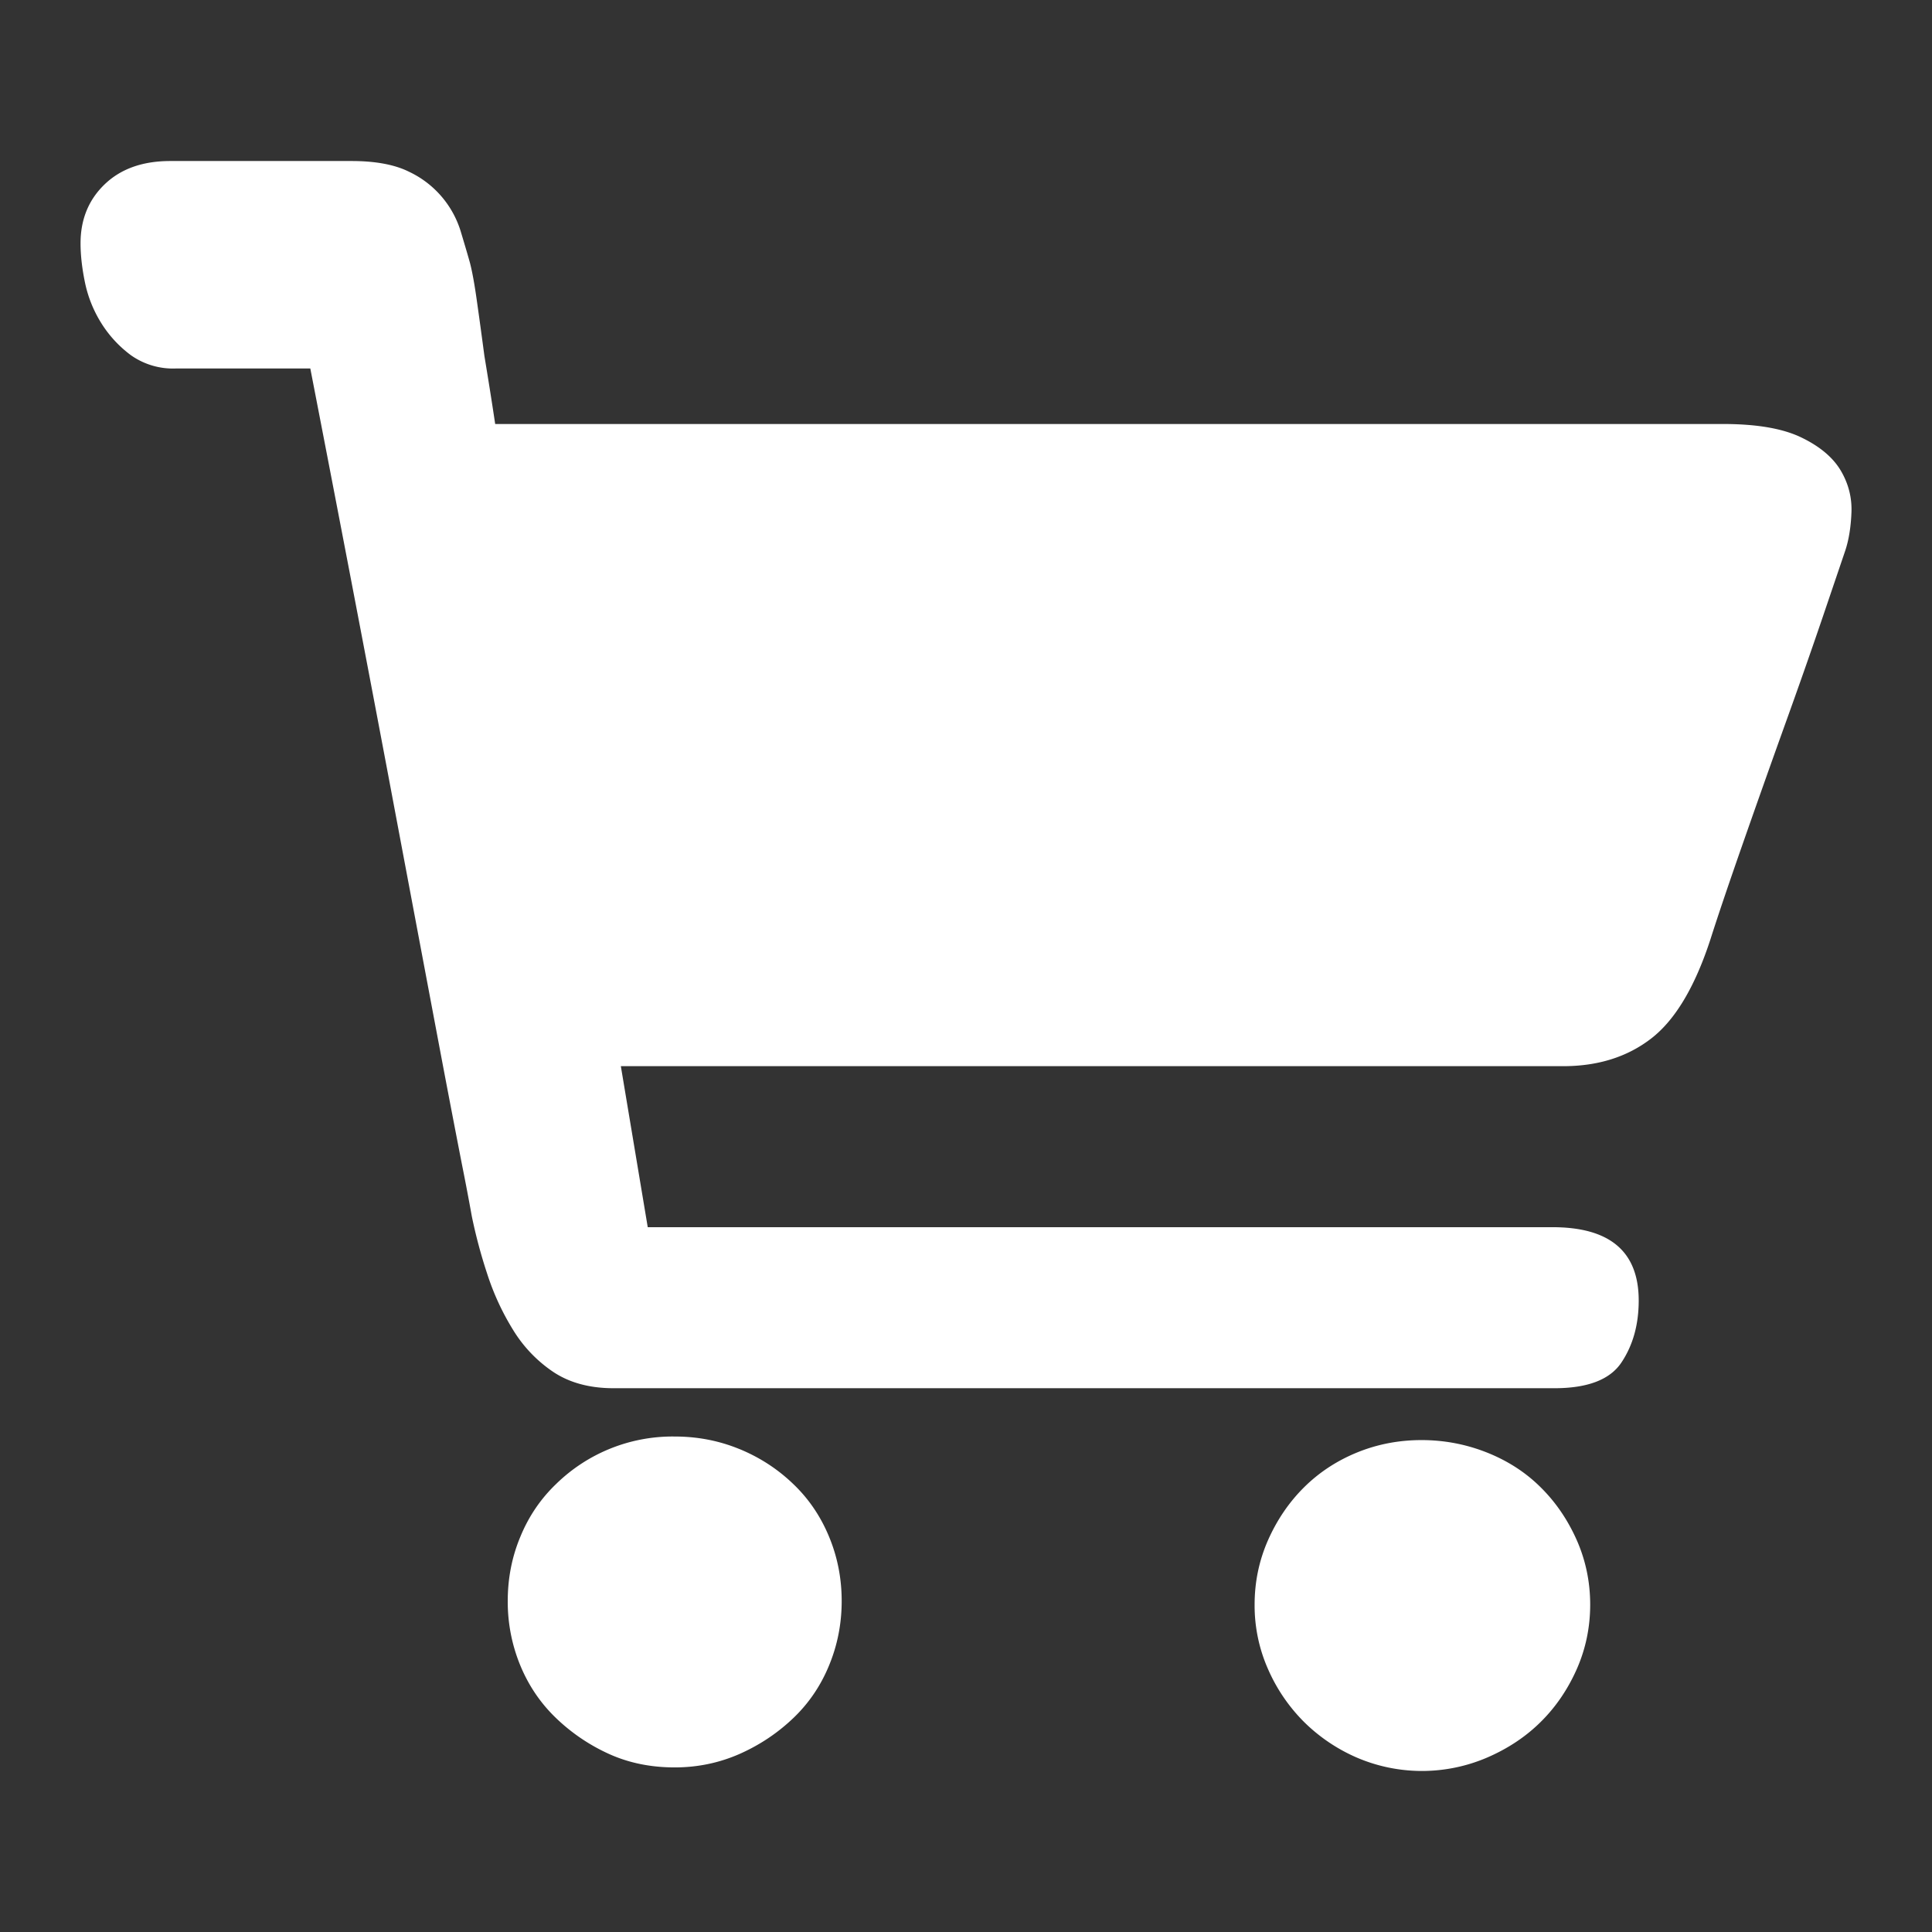                                 <svg width="26" height="26" viewBox="0 0 26 26" xmlns="http://www.w3.org/2000/svg"><rect x="0" y="0" width="26" height="26" fill="#333333" stroke="none"/><g fill="none" fill-rule="evenodd"><path d="M0 0h26v26H0z"></path><path d="M9.95 19.5c.273.112.515.269.724.47.21.2.37.437.483.71.113.272.17.561.17.866 0 .305-.057.594-.17.867-.112.273-.273.51-.483.71-.21.2-.45.361-.724.482-.274.12-.564.18-.87.18-.322 0-.616-.06-.882-.18a2.533 2.533 0 0 1-.713-.482c-.209-.2-.37-.437-.483-.71a2.247 2.247 0 0 1-.169-.867c0-.305.056-.594.17-.866.112-.273.273-.51.482-.71a2.242 2.242 0 0 1 1.594-.638c.307 0 .597.056.87.168zm9.18-.12c.306 0 .6.056.882.168.281.112.523.269.724.47.202.2.363.437.484.71.12.273.18.562.18.866 0 .305-.06.594-.18.867-.121.273-.282.51-.484.71-.201.2-.443.361-.724.482a2.223 2.223 0 0 1-1.752 0 2.323 2.323 0 0 1-.713-.482 2.314 2.314 0 0 1-.483-.71 2.117 2.117 0 0 1-.18-.867c0-.304.06-.593.18-.866.121-.273.282-.51.483-.71.202-.201.44-.358.713-.47.274-.112.564-.168.87-.168zm4.058-13.674c.451 0 .802.06 1.051.18.25.12.427.269.532.445.105.177.153.366.145.566-.008.2-.036.373-.085.518l-.302.89c-.153.45-.326.943-.52 1.481a195.97 195.97 0 0 0-.567 1.601c-.185.53-.326.947-.423 1.252-.209.642-.475 1.087-.797 1.336-.322.249-.717.373-1.184.373H8.355l.362 2.167h12.176c.773 0 1.16.329 1.16.987 0 .32-.076.598-.23.83-.153.233-.454.35-.905.35H8.258c-.322 0-.591-.073-.809-.217a1.83 1.83 0 0 1-.543-.566 3.433 3.433 0 0 1-.35-.758 6.91 6.91 0 0 1-.206-.77 35.24 35.24 0 0 0-.133-.699c-.072-.369-.161-.83-.266-1.384a11513.967 11513.967 0 0 1-.737-3.912c-.306-1.621-.652-3.427-1.038-5.417H2.364a.98.98 0 0 1-.604-.18 1.574 1.574 0 0 1-.399-.434 1.665 1.665 0 0 1-.217-.541c-.04-.193-.06-.37-.06-.53 0-.32.108-.586.325-.794.218-.209.512-.313.882-.313h2.44c.322 0 .58.048.773.144a1.312 1.312 0 0 1 .701.819c.048.16.089.297.12.409.033.128.065.309.097.542.033.232.065.469.097.71.048.289.097.594.145.915h16.524z" fill="#FFF" fill-rule="nonzero"></path></g></svg>